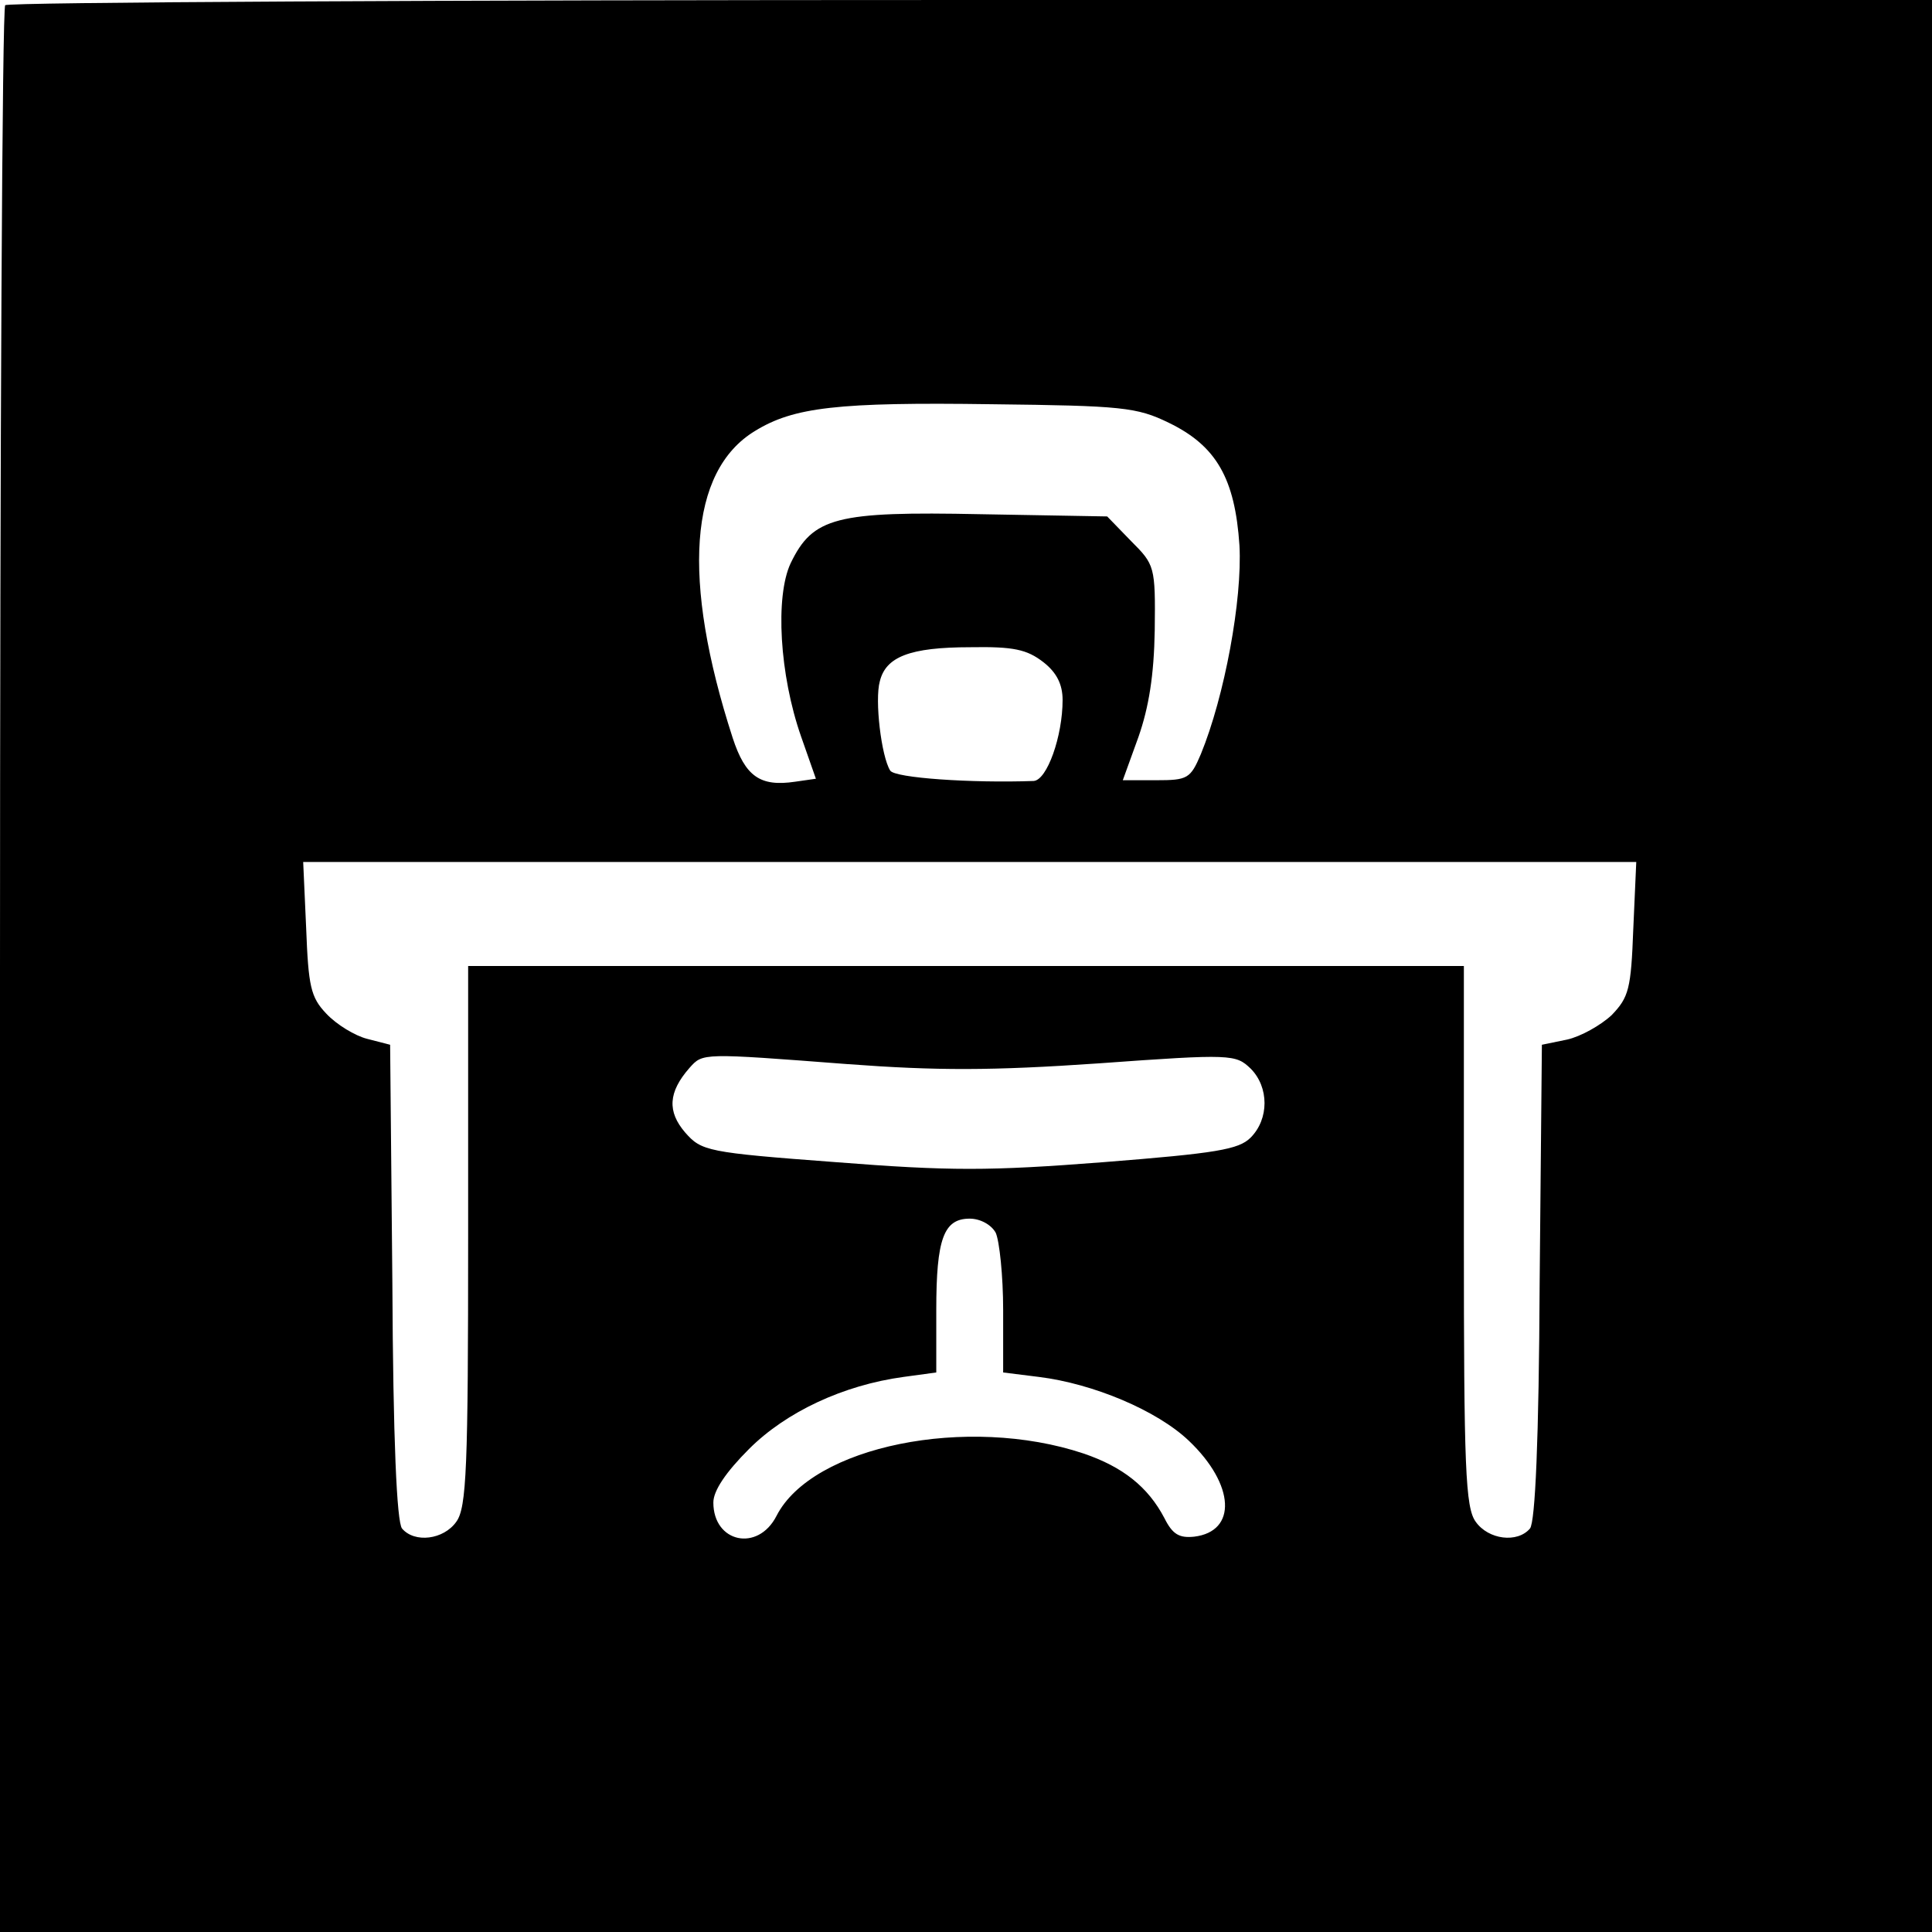 <?xml version="1.0" standalone="no"?>
<!DOCTYPE svg PUBLIC "-//W3C//DTD SVG 20010904//EN"
 "http://www.w3.org/TR/2001/REC-SVG-20010904/DTD/svg10.dtd">
<svg version="1.0" xmlns="http://www.w3.org/2000/svg"
 width="260pt" height="260pt" viewBox="0 0 260 260"
 preserveAspectRatio="xMidYMid meet">
<g transform="translate(0,260) scale(0.1,-0.1)"
fill="#000000" stroke="none">
<path d="M7 2593 c-4 -3 -7 -588 -7 -1300 l0 -1293 1300 0 1300 0 0 1300 0
1300 -1293 0 c-712 0 -1297 -3 -1300 -7z m1566 -562 c64 -31 89 -75 95 -165 4
-73 -20 -203 -52 -281 -14 -33 -18 -35 -60 -35 l-45 0 21 58 c14 40 21 83 22
144 1 86 0 88 -32 120 l-32 33 -170 3 c-195 4 -226 -4 -256 -66 -21 -45 -15
-150 14 -233 l20 -57 -28 -4 c-47 -7 -67 7 -84 59 -69 213 -59 359 30 413 52
32 111 39 319 36 175 -2 195 -4 238 -25z m-169 -322 c18 -14 26 -30 26 -51 0
-49 -21 -108 -39 -109 -83 -3 -187 4 -193 14 -12 19 -21 95 -14 120 8 33 40
46 122 46 58 1 76 -3 98 -20z m794 -359 c-3 -81 -6 -92 -29 -116 -15 -14 -42
-29 -60 -33 l-34 -7 -3 -319 c-1 -214 -6 -323 -13 -332 -17 -20 -56 -15 -73 9
-14 19 -16 73 -16 385 l0 363 -670 0 -670 0 0 -363 c0 -312 -2 -366 -16 -385
-17 -24 -56 -29 -73 -9 -7 9 -12 118 -13 332 l-3 319 -31 8 c-16 4 -41 19 -55
34 -21 22 -24 37 -27 115 l-4 89 897 0 897 0 -4 -90z m-1058 -182 c121 -9 194
-9 339 1 179 13 184 12 204 -7 25 -25 25 -68 0 -93 -16 -16 -46 -21 -198 -33
-154 -12 -207 -12 -360 0 -174 13 -181 15 -203 40 -24 28 -23 54 6 87 18 20
16 20 212 5z m200 -227 c5 -11 10 -58 10 -104 l0 -84 48 -6 c73 -9 159 -45
202 -86 62 -59 65 -122 7 -129 -20 -2 -29 3 -40 25 -22 42 -56 69 -109 87
-156 52 -365 10 -413 -84 -25 -49 -85 -36 -85 18 0 16 17 41 48 72 50 50 127
86 208 97 l44 6 0 84 c0 96 10 123 45 123 14 0 29 -8 35 -19z"/>
</g>
</svg>
